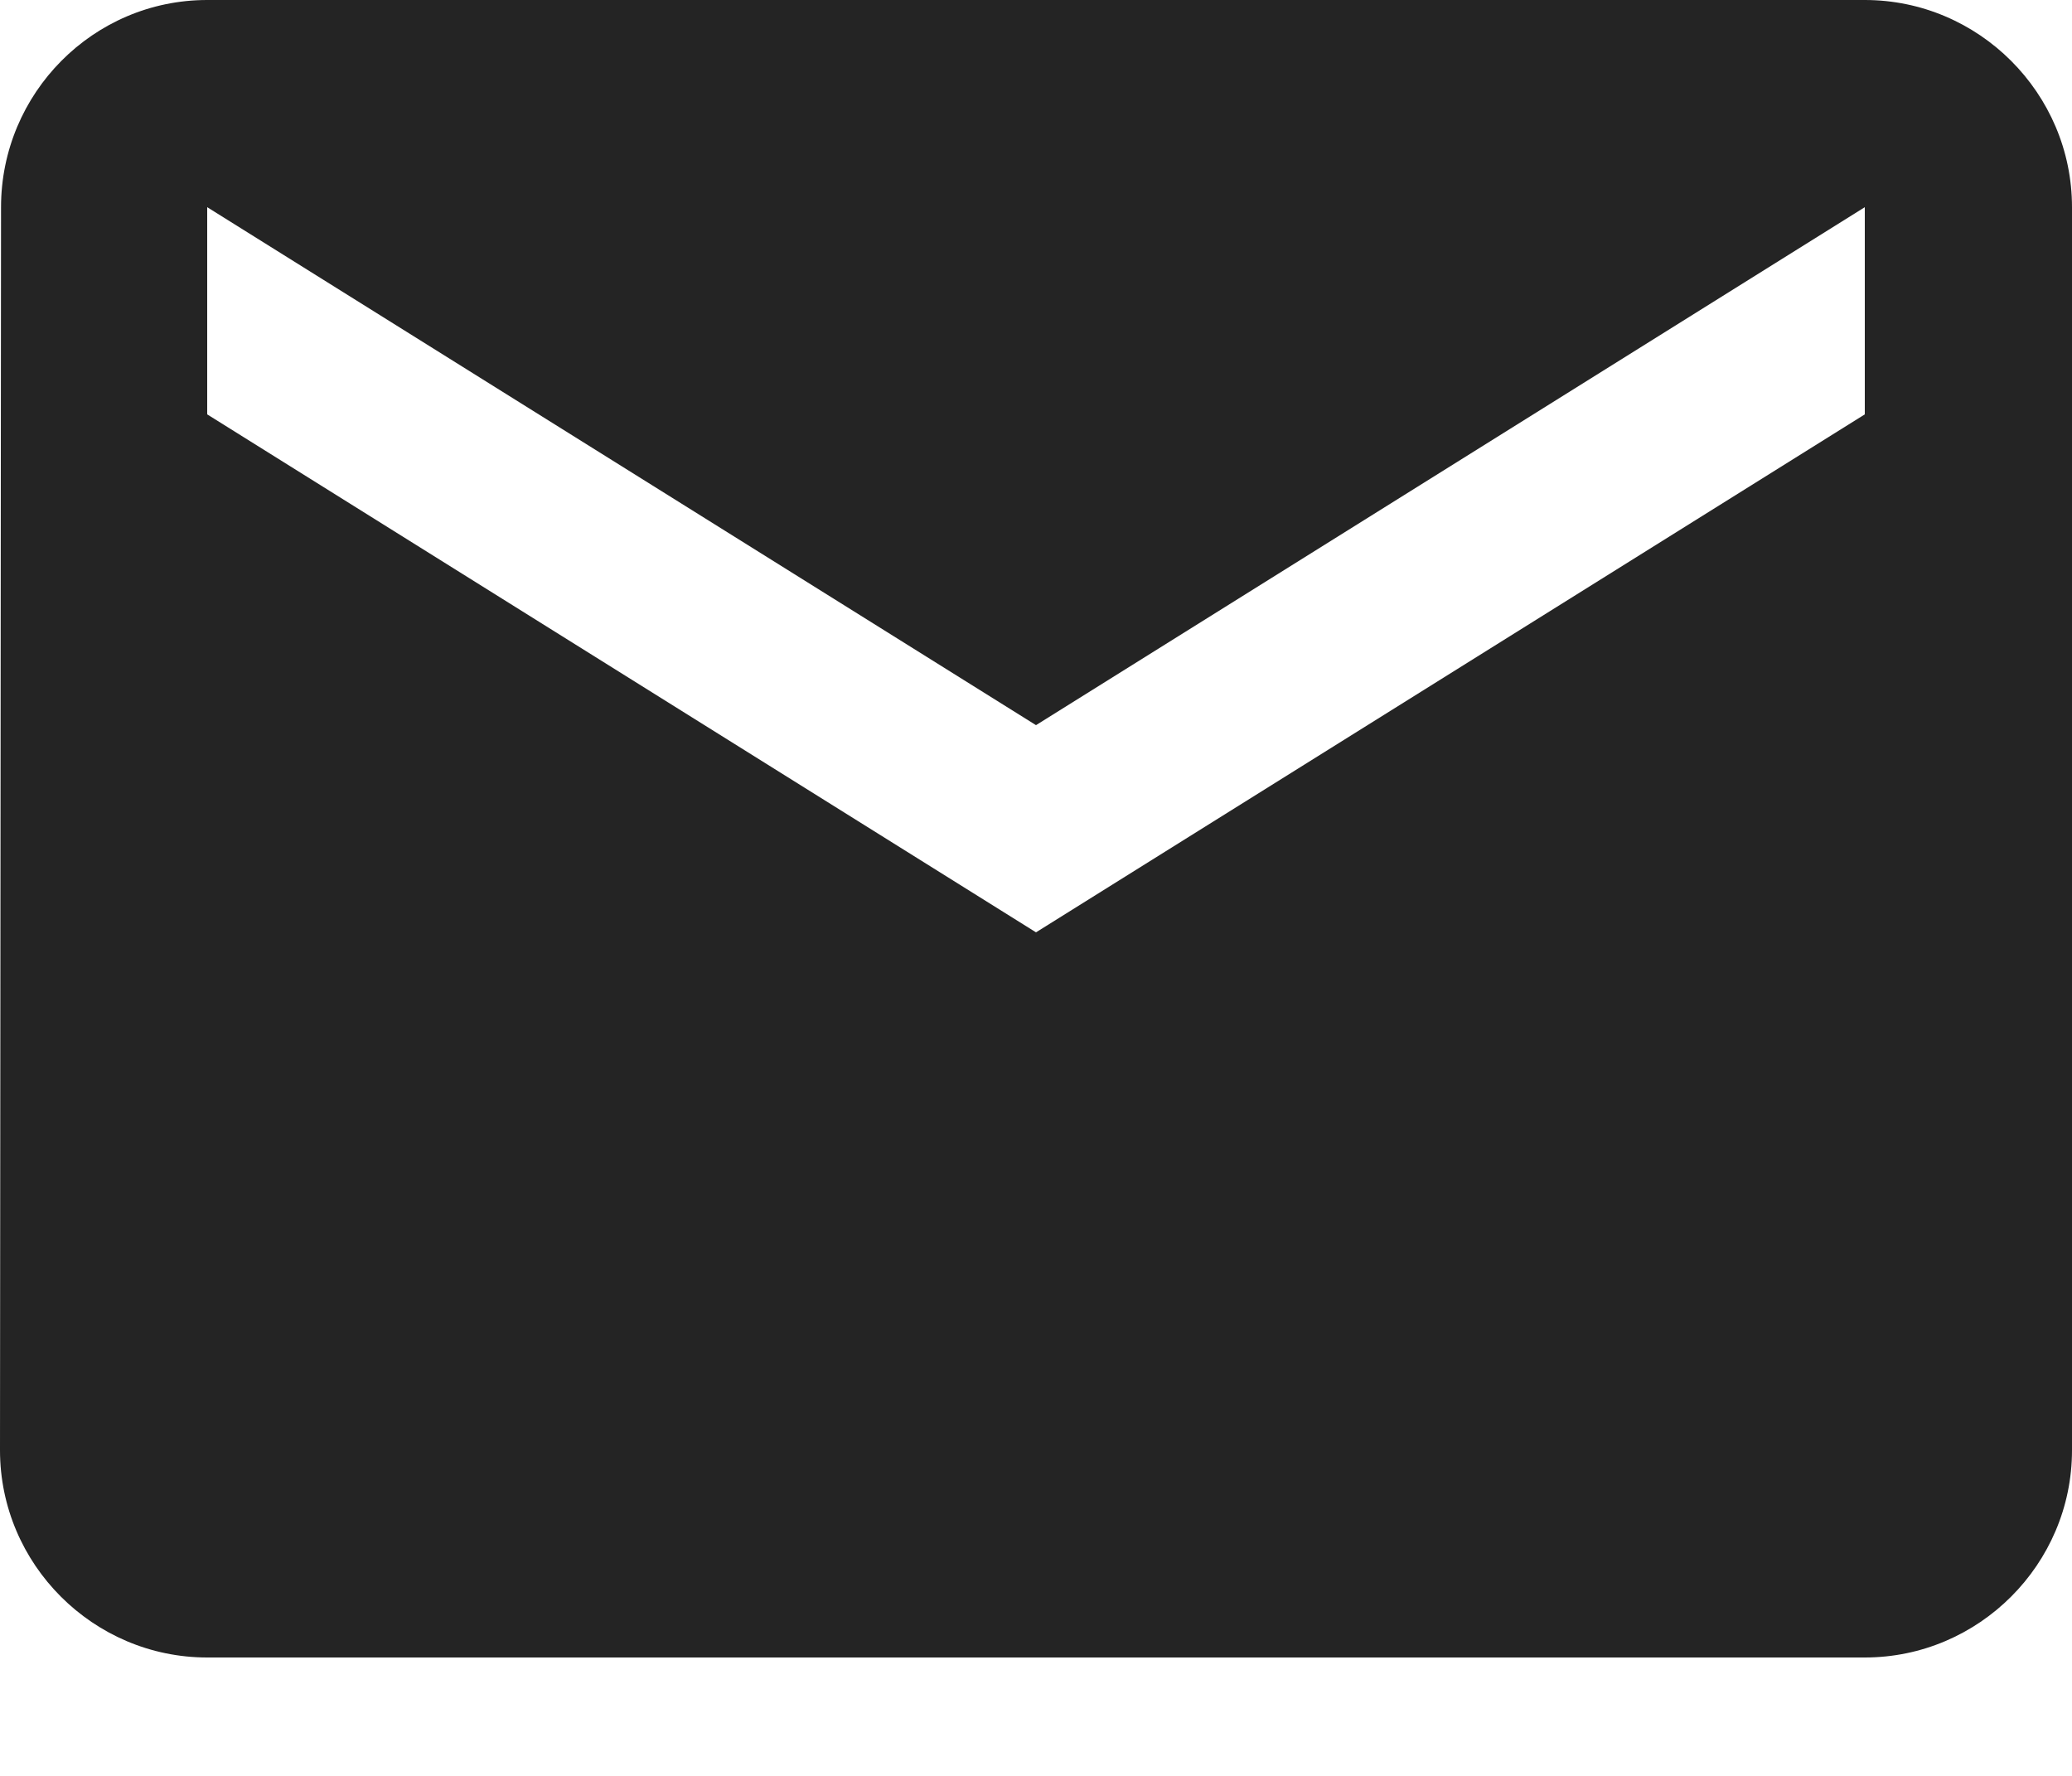 <svg width="28" height="24" viewBox="0 0 28 24" fill="none" xmlns="http://www.w3.org/2000/svg">
<path d="M25.2 0H2.8C1.26 0 0.014 1.26 0.014 2.8L0 19.6C0 21.14 1.26 22.4 2.8 22.4H25.2C26.74 22.4 28 21.14 28 19.6V2.8C28 1.26 26.74 0 25.2 0ZM25.2 5.6L14 12.6L2.8 5.6V2.8L14 9.8L25.2 2.8V5.6Z" fill="#242424"/>
</svg>
